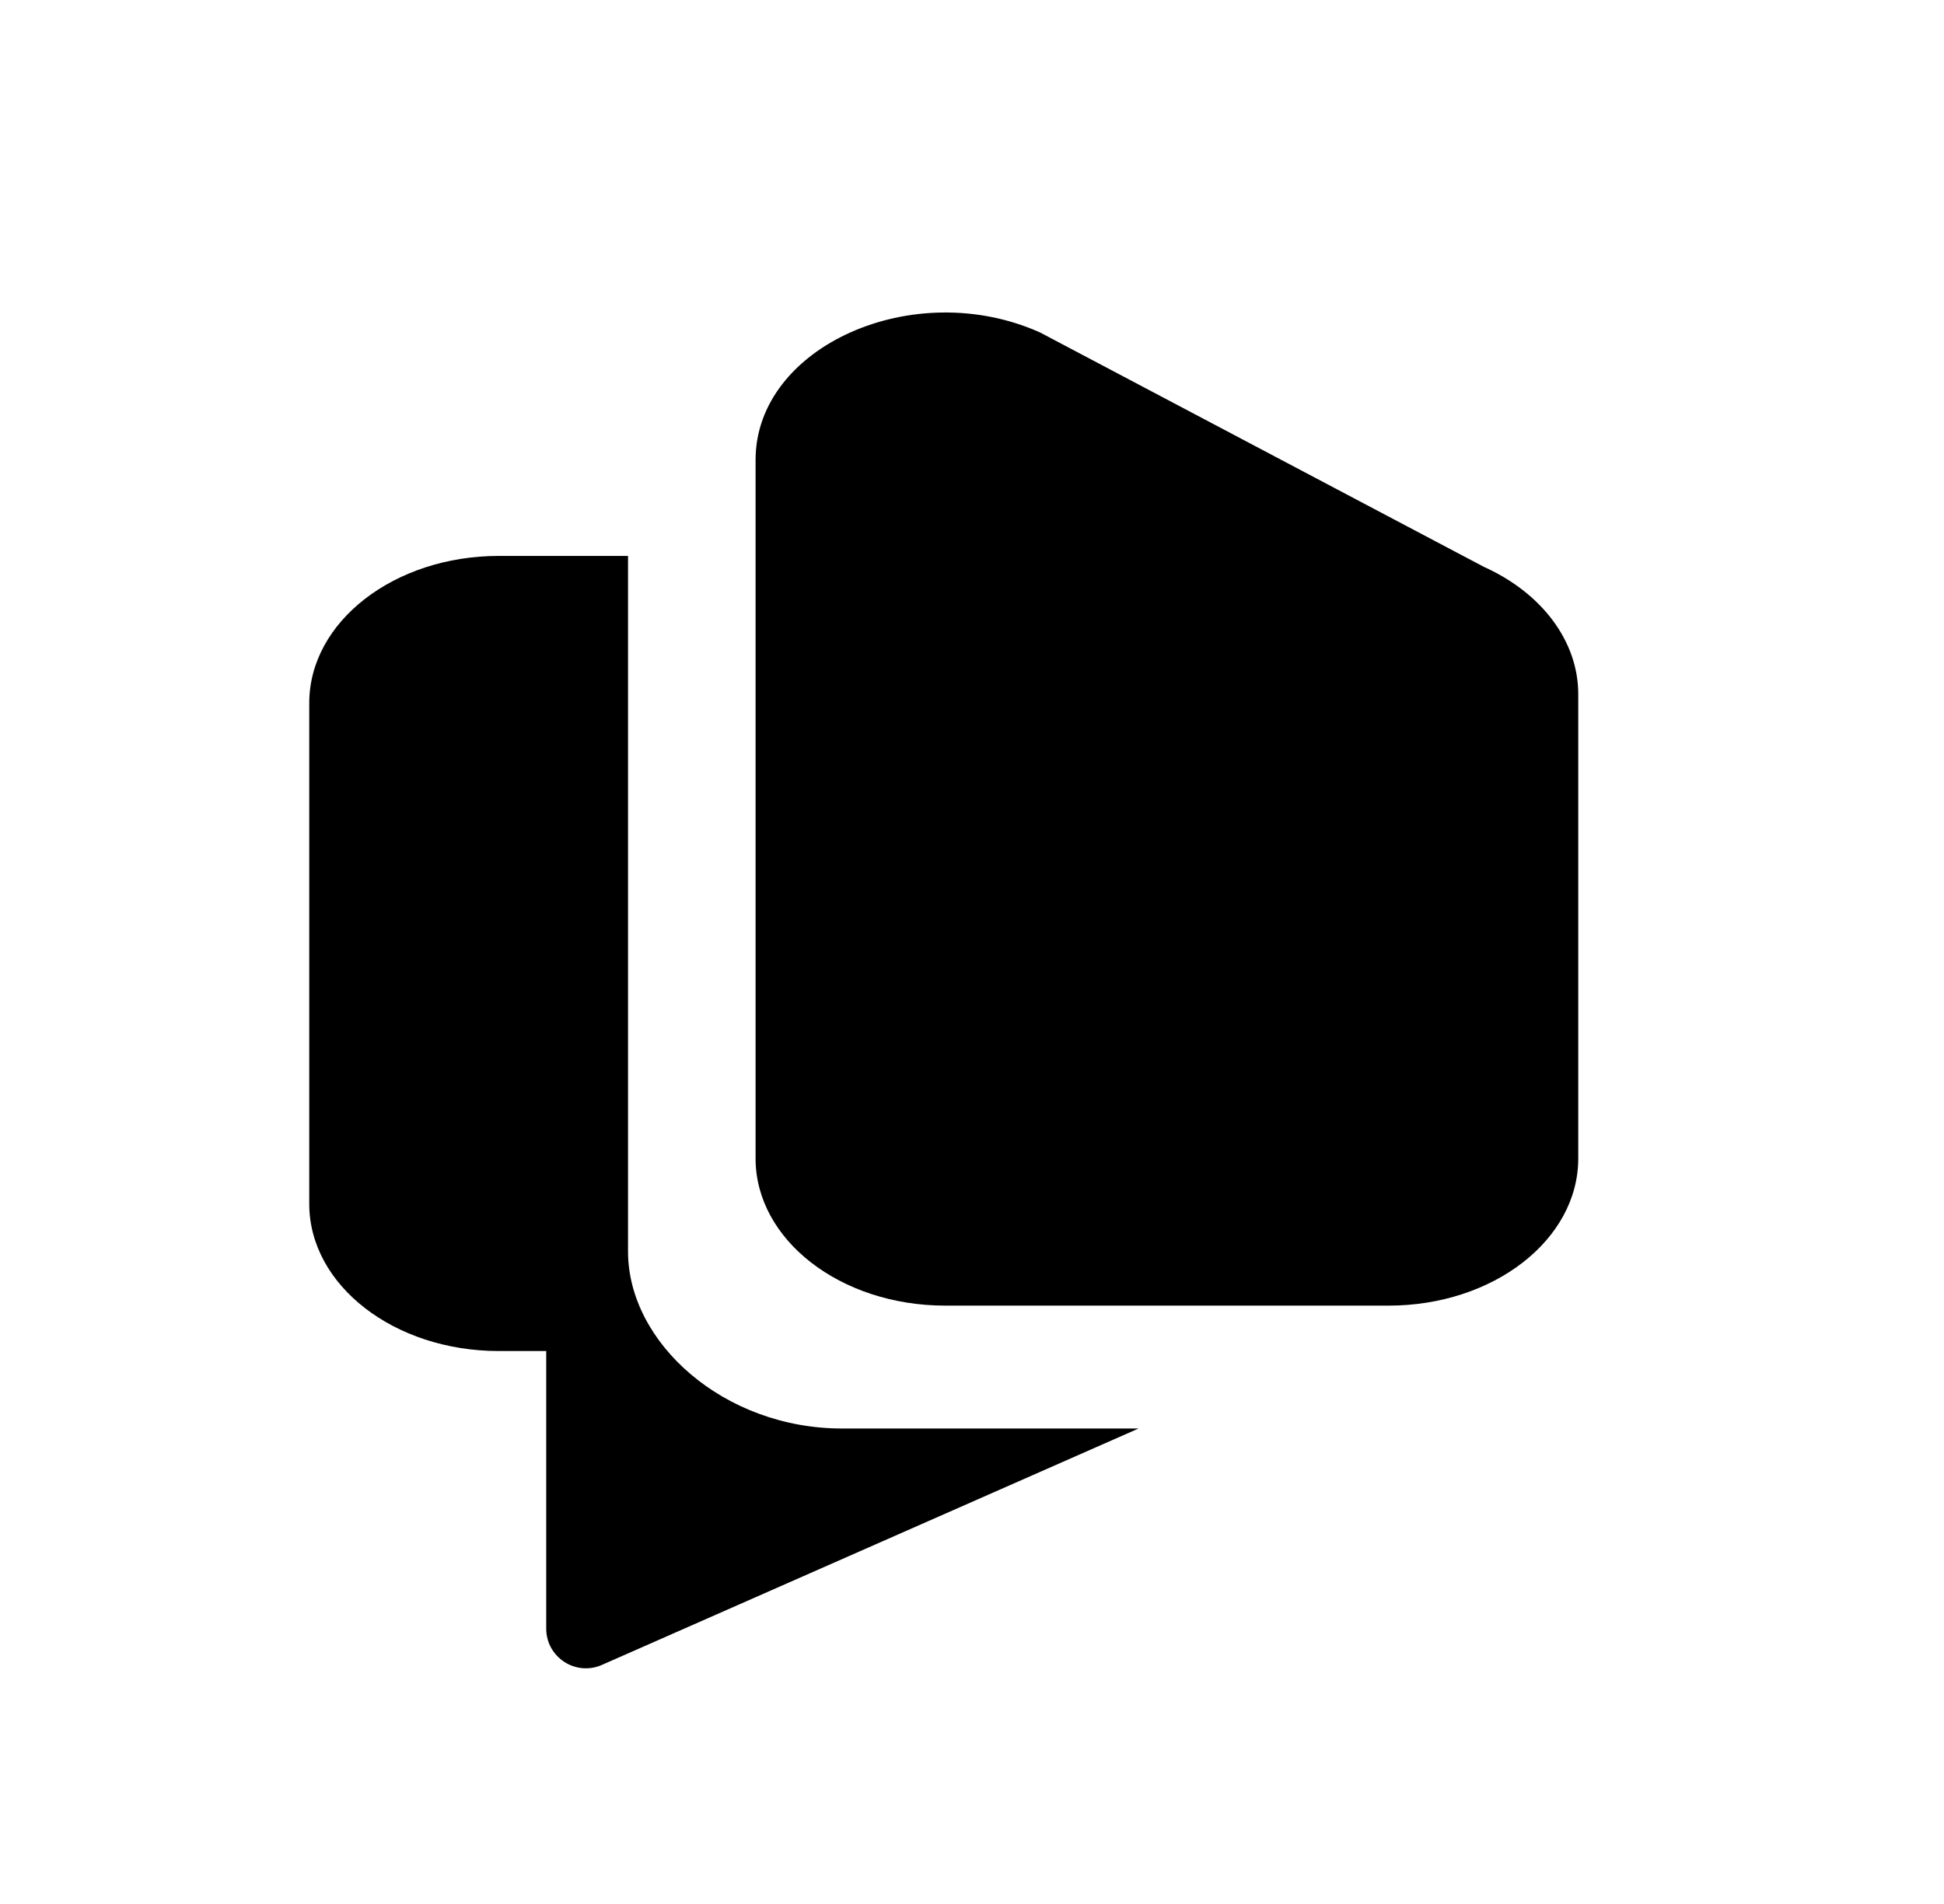 <svg width="49" height="48" viewBox="0 0 49 48" fill="none" xmlns="http://www.w3.org/2000/svg">
<path d="M39.781 17.498C39.781 16.175 38.873 14.952 37.397 14.288L26.218 8.383C23.032 6.951 19.045 8.736 19.045 11.593V29.206C19.045 31.255 21.185 32.915 23.824 32.915H35.003C37.642 32.915 39.781 31.255 39.781 29.206V17.498Z" fill="black"/>
<path d="M28.699 36.013H21.223C18.245 36.013 15.83 33.851 15.83 31.551V14.015L12.573 14.015C9.934 14.015 7.795 15.676 7.795 17.724V30.351C7.795 32.4 9.934 34.06 12.573 34.06H13.768V41.058C13.768 41.78 14.51 42.264 15.171 41.973L28.699 36.013Z" fill="black"/>
</svg>
